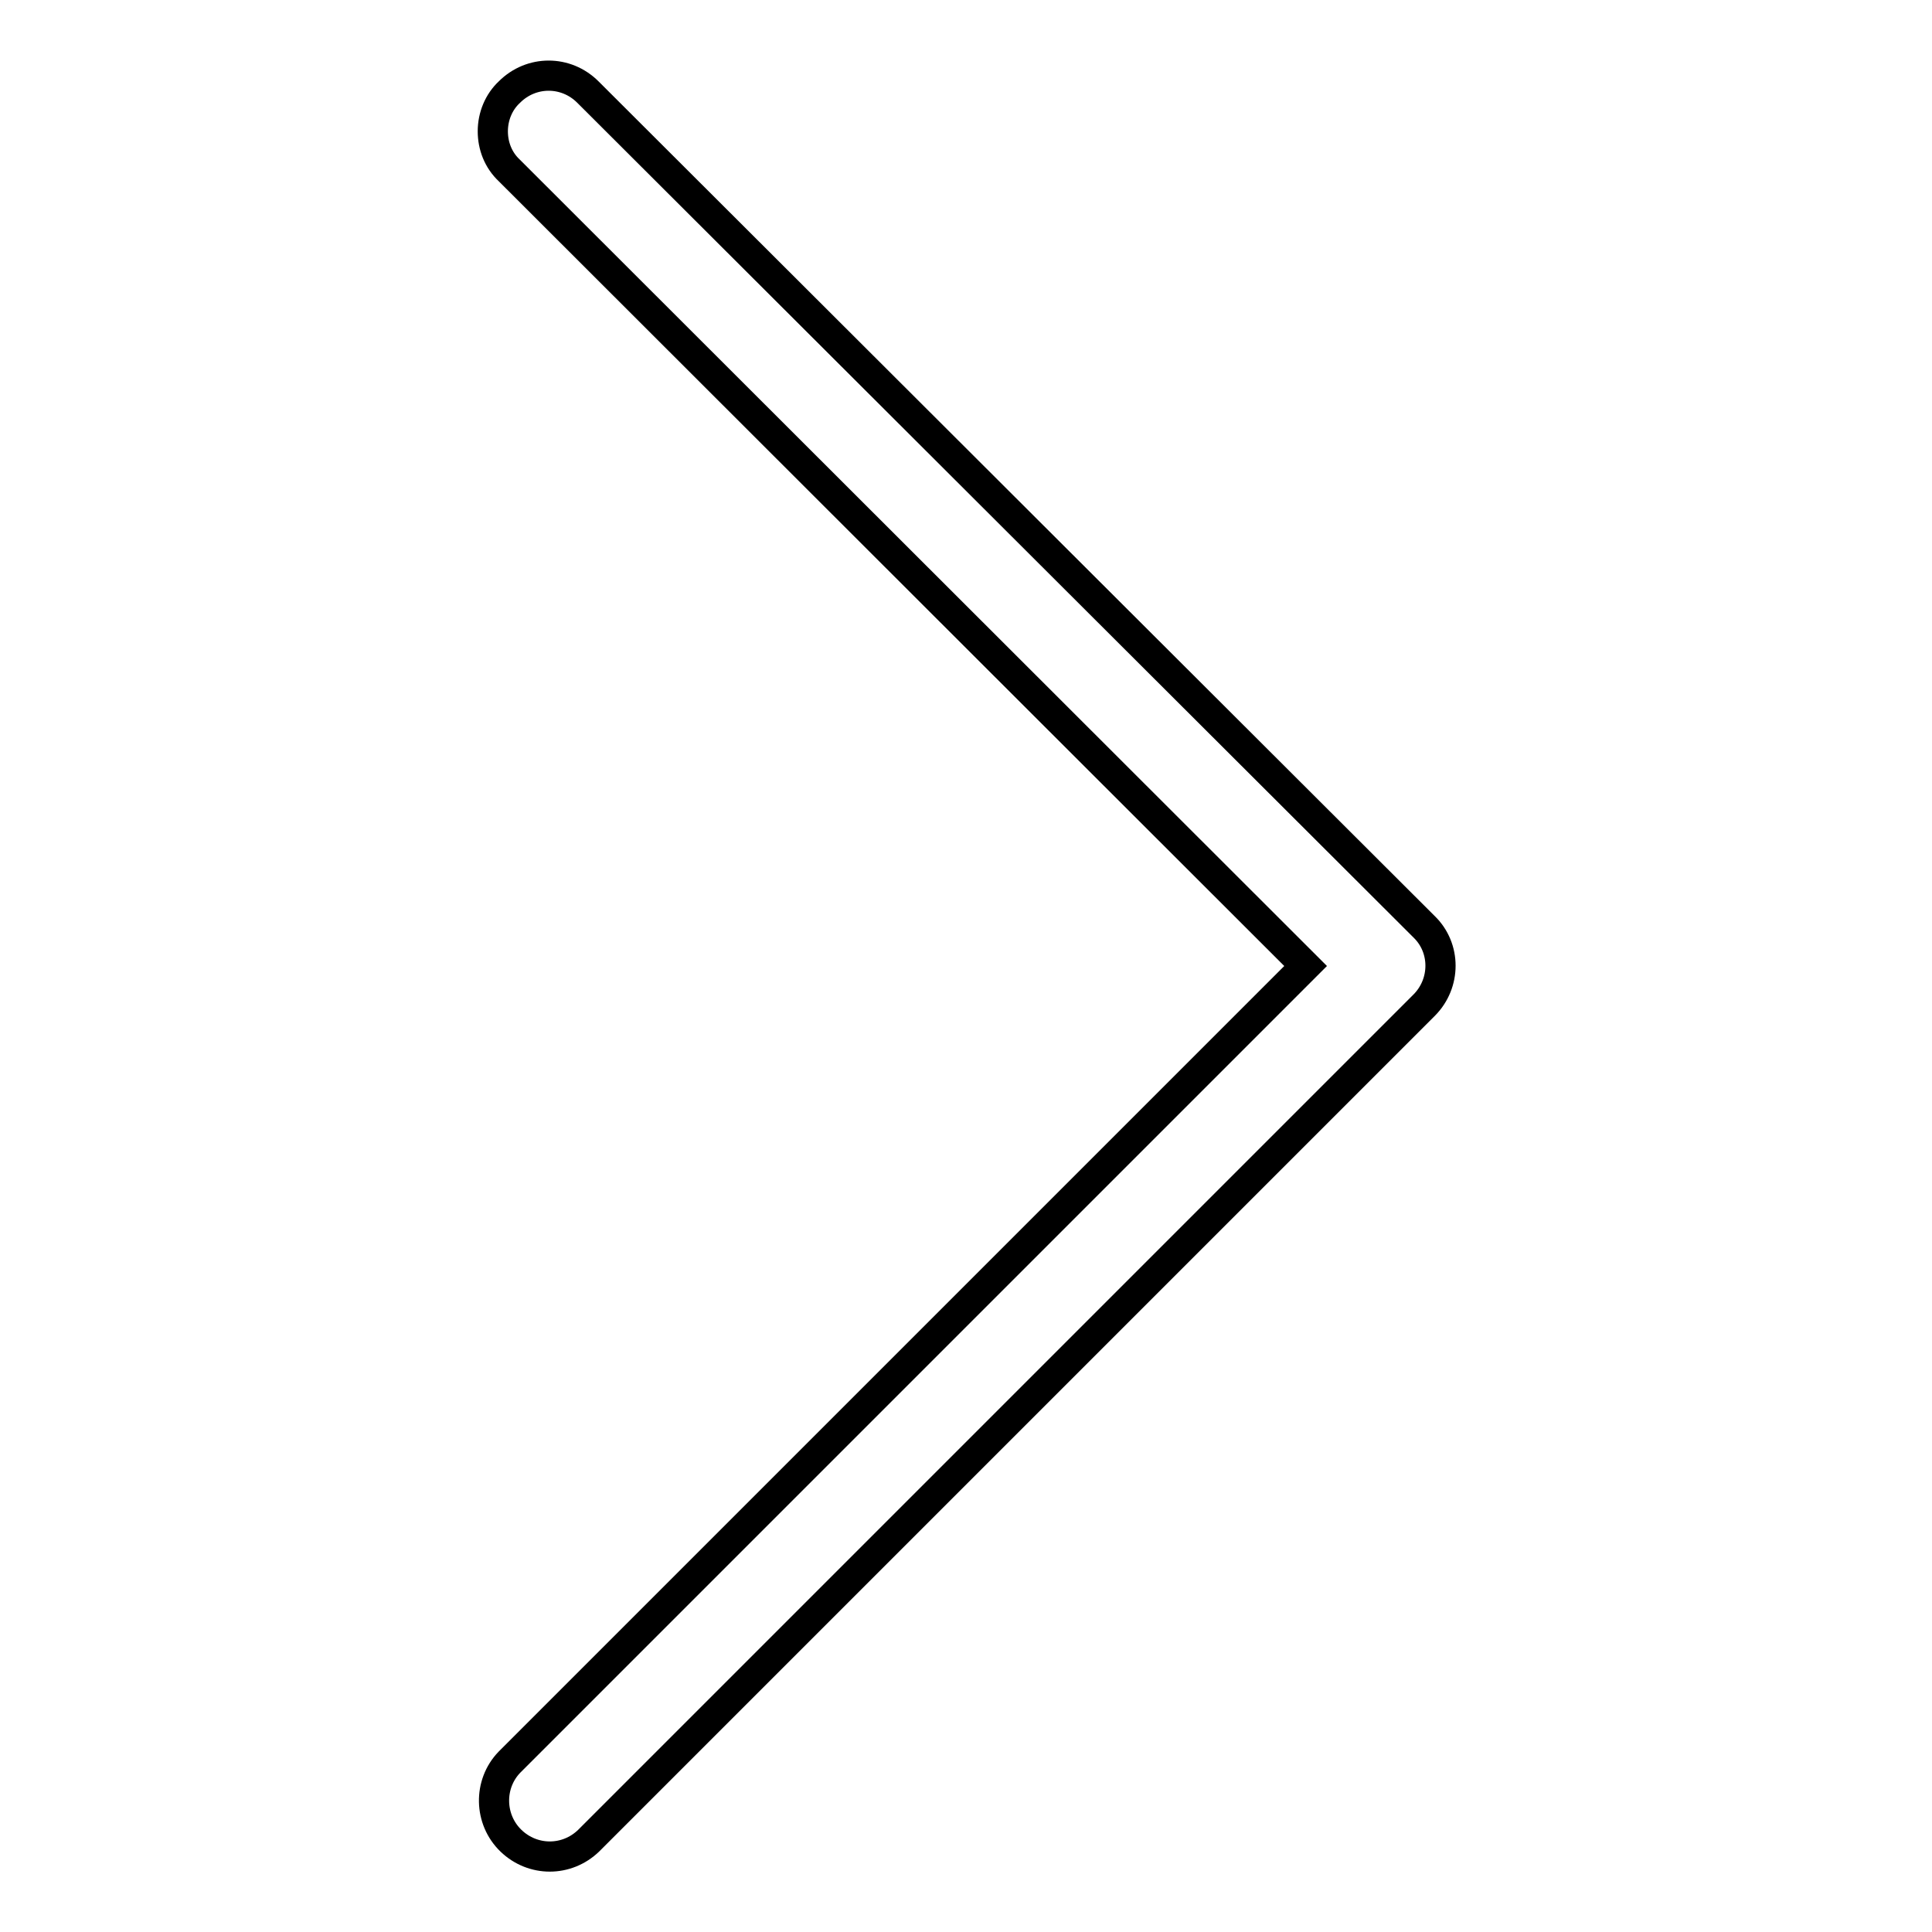 <?xml version="1.0" encoding="utf-8"?>
<!-- Svg Vector Icons : http://www.onlinewebfonts.com/icon -->
<!DOCTYPE svg PUBLIC "-//W3C//DTD SVG 1.1//EN" "http://www.w3.org/Graphics/SVG/1.1/DTD/svg11.dtd">
<svg version="1.1" xmlns="http://www.w3.org/2000/svg" xmlns:xlink="http://www.w3.org/1999/xlink" x="0px" y="0px" viewBox="0 0 256 256" enable-background="new 0 0 256 256" xml:space="preserve">
<g> <path stroke-width="4" fill-opacity="0" stroke="#000000"  d="M65.3,17.4c0,1.9,0.7,3.8,2.2,5.2l105.5,105.4L67.5,233.5c-2.8,2.9-2.7,7.6,0.2,10.4 c2.9,2.8,7.4,2.8,10.3,0l110.7-110.7c2.9-2.9,2.9-7.6,0-10.4L77.9,12.2c-2.9-2.9-7.5-2.9-10.4,0C66.1,13.5,65.3,15.4,65.3,17.4z"/></g>
</svg>